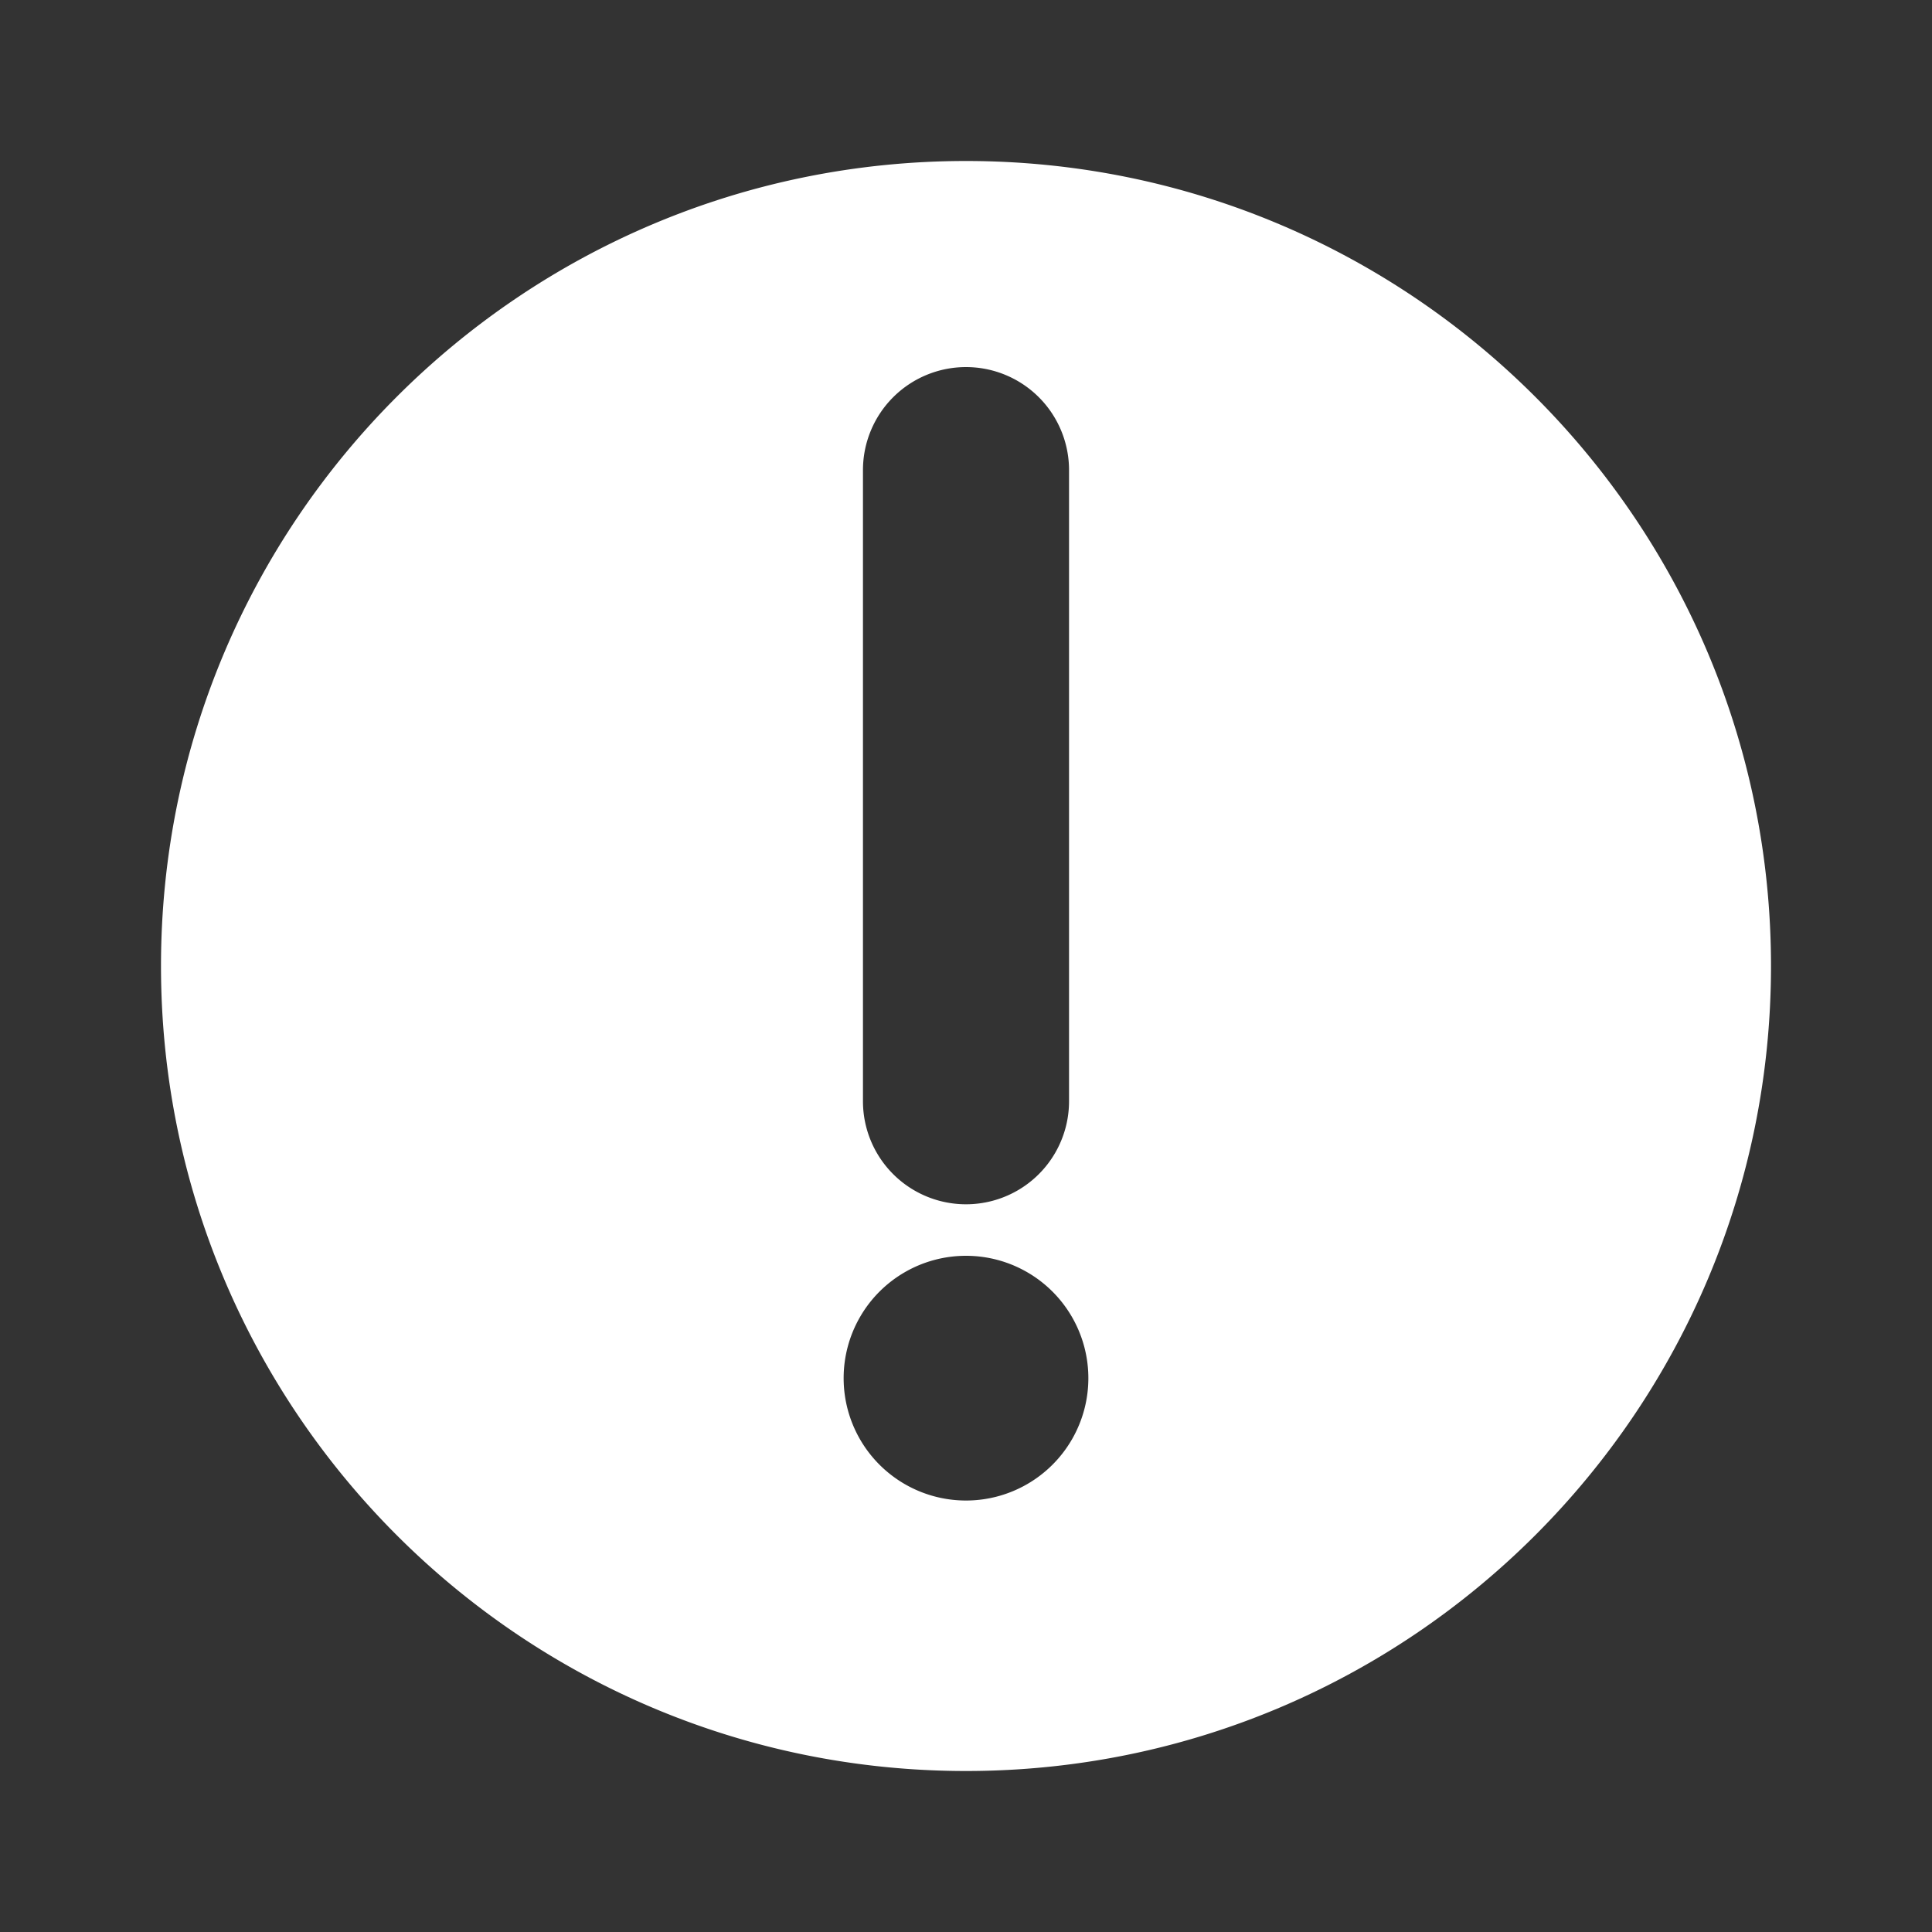 <svg xmlns="http://www.w3.org/2000/svg" width="30" height="30" viewBox="0 0 30 30" aria-label="Important">
  <rect x="0" y="0" width="30" height="30" fill="#333333" stroke="none"/>
  <path fill="#fff" d="M15 2.5C8.096 2.5 2.5 8.096 2.5 15S8.096 27.5 15 27.5 27.5 21.904 27.5 15 21.904 2.5 15 2.5Zm0 3.2a1.6 1.6 0 0 1 1.6 1.6v9.8a1.6 1.6 0 1 1-3.2 0V7.3A1.6 1.6 0 0 1 15 5.7Zm0 17.6a1.9 1.9 0 1 1 0-3.8 1.9 1.9 0 0 1 0 3.8Z"></path>
</svg>
